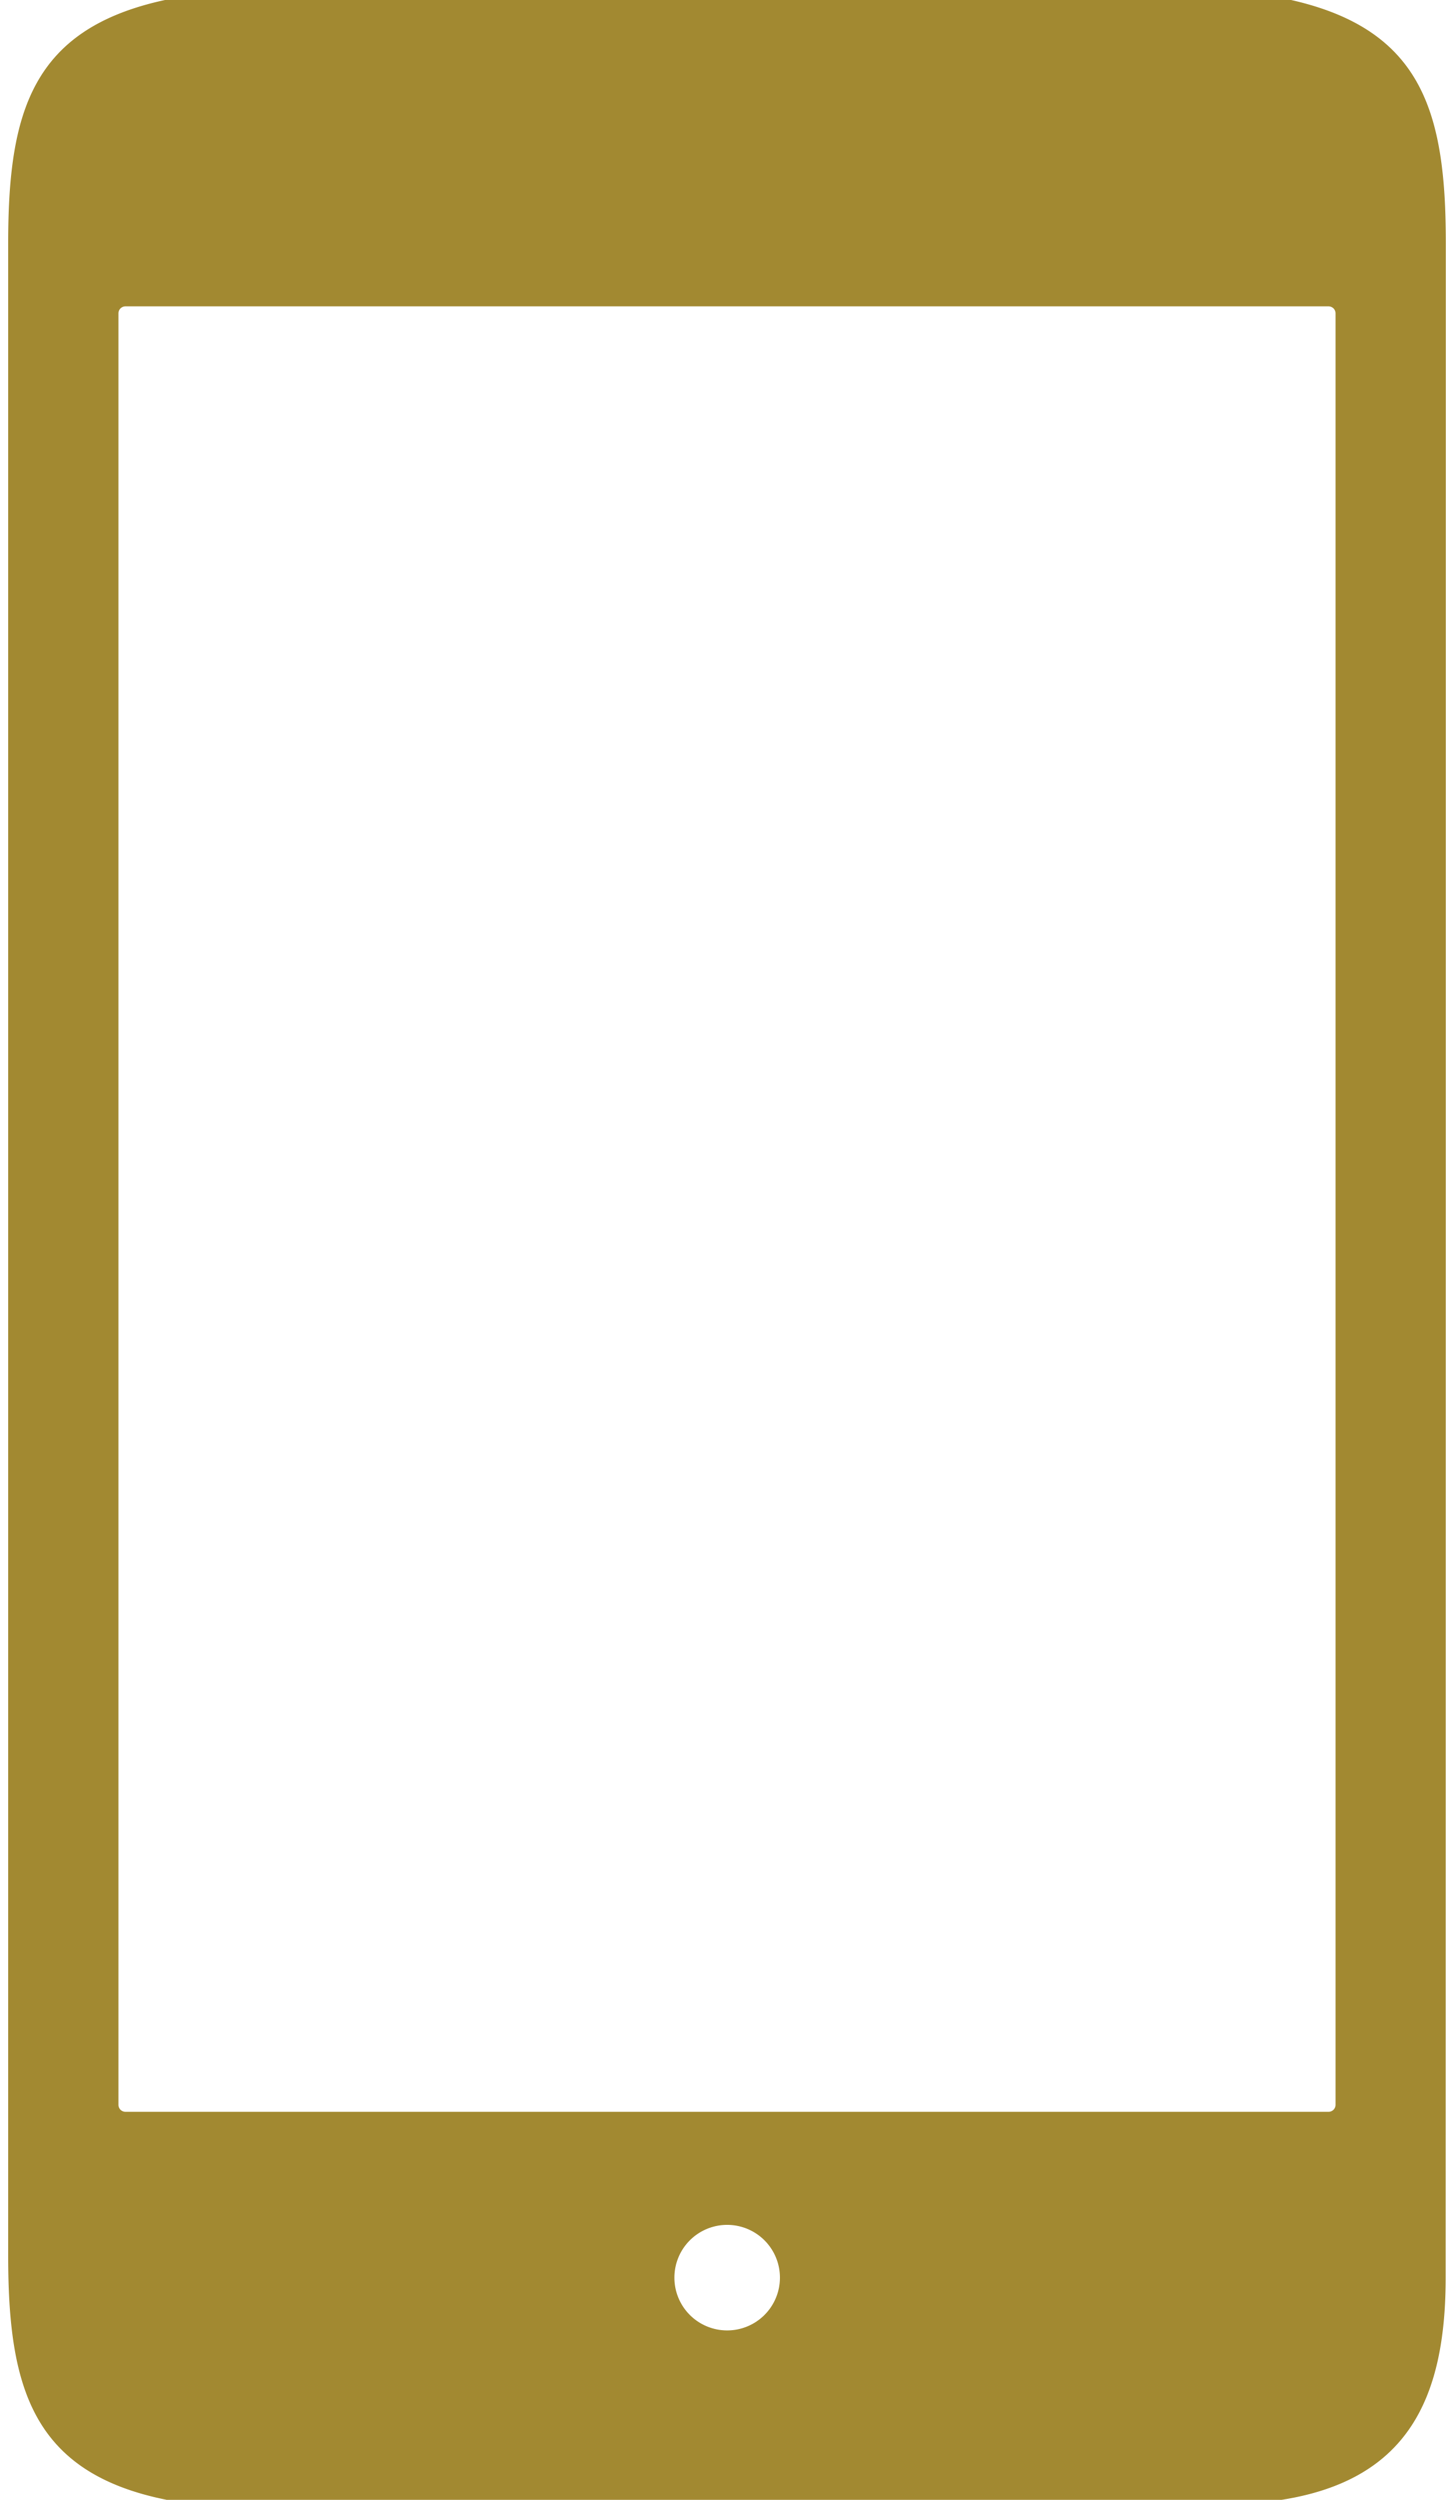 <?xml version="1.0" encoding="UTF-8" standalone="no"?>
<!DOCTYPE svg PUBLIC "-//W3C//DTD SVG 1.1//EN" "http://www.w3.org/Graphics/SVG/1.1/DTD/svg11.dtd">
<svg xmlns="http://www.w3.org/2000/svg" version="1.1" viewBox="0.00 0.00 89.00 153.00">
<path fill="#a28931" d="
  M 10.10 0.00
  L 79.03 0.00
  C 87.12 1.83 88.50 6.96 88.50 14.90
  Q 88.50 77.15 88.49 139.39
  C 88.49 146.83 86.14 151.79 78.44 153.00
  L 10.21 153.00
  C 1.93 151.35 0.50 146.05 0.50 138.04
  Q 0.50 76.48 0.50 14.92
  C 0.50 6.92 1.90 1.77 10.10 0.00
  Z
  M 81.75 19.18
  A 0.43 0.43 0.0 0 0 81.32 18.75
  L 7.68 18.75
  A 0.43 0.43 0.0 0 0 7.25 19.18
  L 7.25 128.82
  A 0.43 0.43 0.0 0 0 7.68 129.25
  L 81.32 129.25
  A 0.43 0.43 0.0 0 0 81.75 128.82
  L 81.75 19.18
  Z
  M 47.74 139.40
  A 3.23 3.23 0.0 0 0 44.51 136.17
  A 3.23 3.23 0.0 0 0 41.28 139.40
  A 3.23 3.23 0.0 0 0 44.51 142.63
  A 3.23 3.23 0.0 0 0 47.74 139.40
  Z"
/>
</svg>
